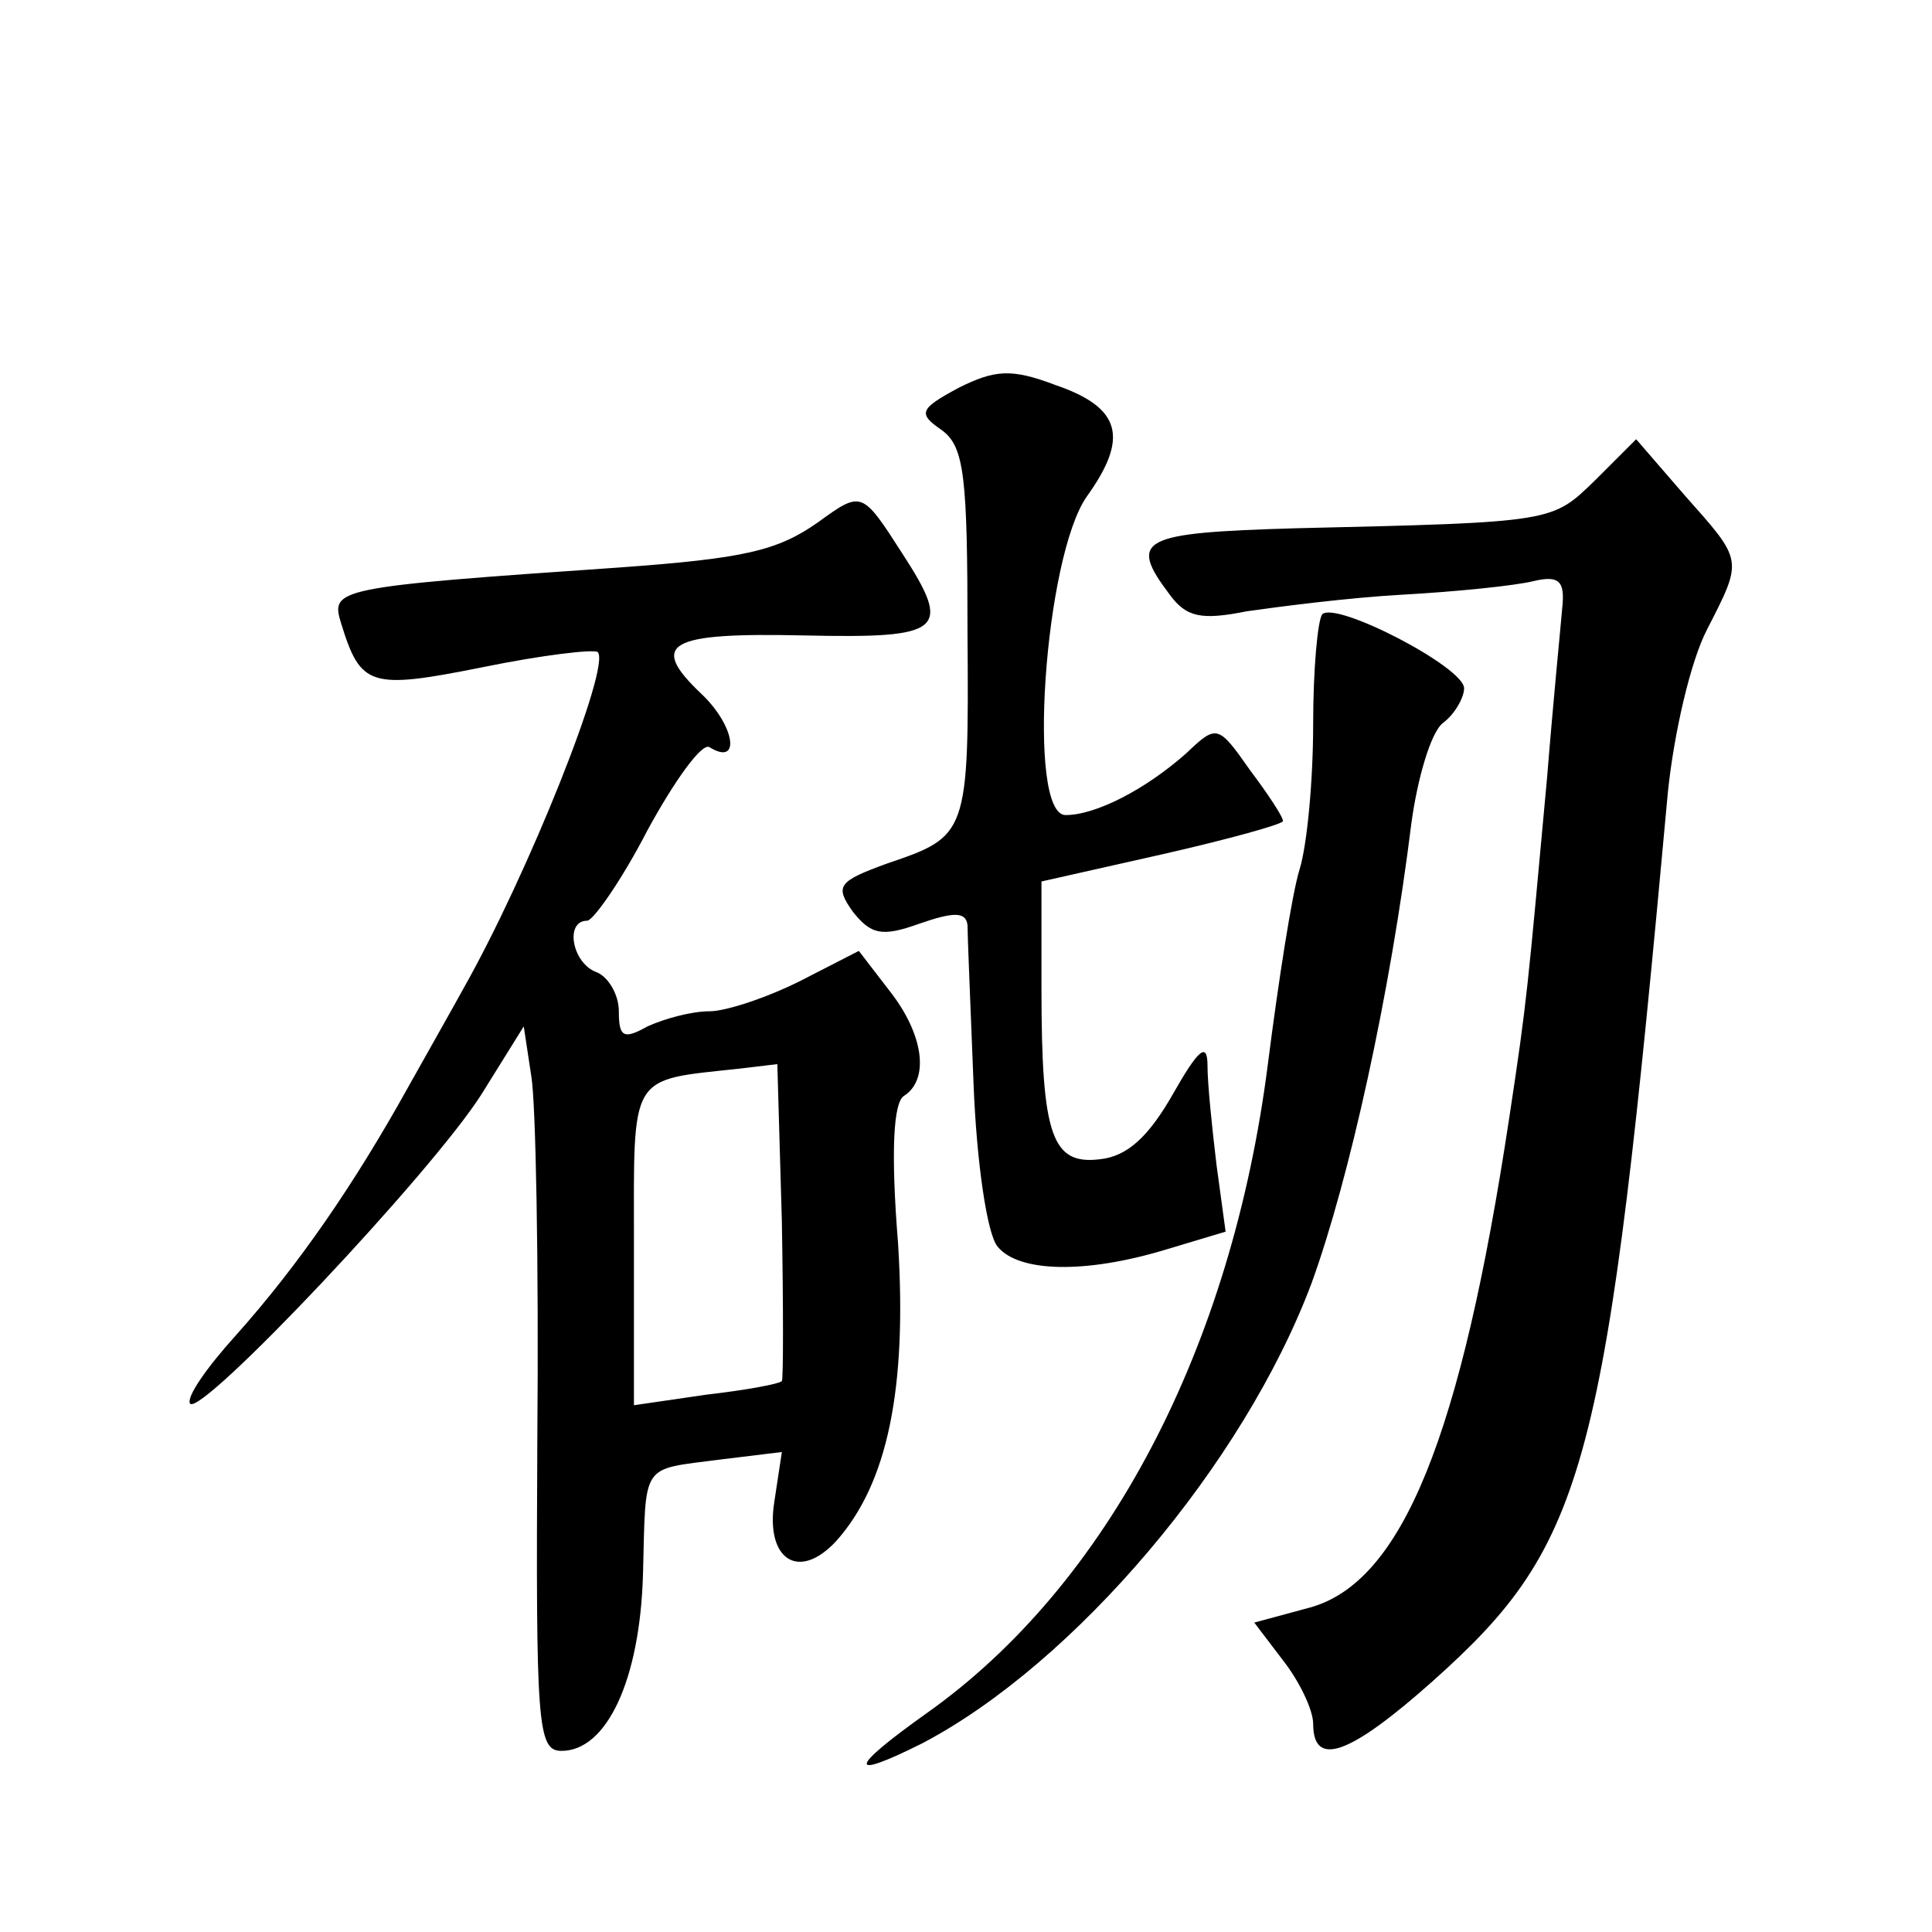 <?xml version="1.0" standalone="no"?>
<!DOCTYPE svg PUBLIC "-//W3C//DTD SVG 20010904//EN"
 "http://www.w3.org/TR/2001/REC-SVG-20010904/DTD/svg10.dtd">
<svg version="1.0" xmlns="http://www.w3.org/2000/svg"
 width="128pt" height="128pt" viewBox="0 0 128 128"
 preserveAspectRatio="xMidYMid meet">
<g transform="translate(0,128) scale(0.1,-0.1)"
fill="#0" stroke="none">
<path d="M635 1023 c-26 -14 -27 -17 -11 -28 15 -11 17 -31 17 -135 1 -133 0 -134
-53 -152 -33 -12 -35 -15 -23 -32 12 -15 19 -17 44 -8 23 8 31 8 32 -1 0 -7 2 -54
4 -105 2 -52 9 -100 16 -108 14 -17 58 -18 111 -2 l40 12 -6 44 c-3 25 -6 54 -6
66 0 16 -6 11 -23 -19 -16 -28 -30 -41 -48 -43 -32 -4 -39 15 -39 113 l0 71 80
18 c44 10 80 20 80 22 0 3 -10 18 -22 34 -21 30 -22 30 -42 11 -27 -24 -60 -41
-80 -41 -26 0 -14 171 14 211 28 39 23 59 -21 74 -29 11 -40 10 -64 -2z M1057 962
c-29 -28 -26 -28 -199 -32 -102 -3 -111 -7 -83 -44 11 -15 21 -17 51 -11 21 3 67
9 103 11 36 2 75 6 87 9 17 4 21 0 19 -18 -1 -12 -6 -62 -10 -112 -13 -141 -13
-146 -25 -225 -32 -212 -71 -308 -132 -325 l-37 -10 19 -25 c11 -14 20 -33 20 -42
0 -30 25 -20 79 28 103 92 115 140 156 589 4 39 15 87 26 108 24 47 24 45 -15 89
l-32 37 -27 -27z M542 934 c-27 -19 -49 -24 -132 -30 -189 -13 -191 -14 -184 -37
13 -42 19 -44 94 -29 39 8 73 12 76 10 9 -9 -46 -147 -89 -223 -6 -11 -23 -41 -37
-66 -35 -63 -72 -117 -114 -164 -19 -21 -33 -41 -30 -45 8 -8 160 153 193 205 l28
45 5 -33 c3 -17 5 -125 4 -239 -1 -191 0 -208 16 -208 30 0 52 47 54 117 2 75 -2
69 51 76 l41 5 -5 -33 c-6 -38 16 -53 41 -26 34 38 47 101 41 197 -5 62 -3 94 4
98 17 11 13 41 -10 70 l-20 26 -39 -20 c-22 -11 -49 -20 -60 -20 -12 0 -30 -5 -41
-10 -16 -9 -19 -7 -19 10 0 11 -7 23 -15 26 -16 6 -21 34 -6 34 4 0 23 27 40 60
18 33 36 58 41 55 21 -13 17 14 -5 35 -36 34 -22 41 68 39 92 -2 98 3 65 54 -27
42 -27 42 -56 21z m-24 -569 c-2 -2 -24 -6 -50 -9 l-48 -7 0 106 c0 115 -4 109
70 117 l25 3 3 -104 c1 -57 1 -105 0 -106z M876 873 c-3 -4 -6 -36 -6 -73 0 -37
-4 -80 -9 -96 -5 -16 -14 -74 -21 -129 -24 -188 -106 -345 -226 -430 -52 -37 -53
-45 -3 -20 101 53 213 185 258 305 25 69 52 191 66 304 4 30 13 61 21 67 8 6 14
17 14 23 0 14 -85 58 -94 49z"/>
</g>
</svg>
